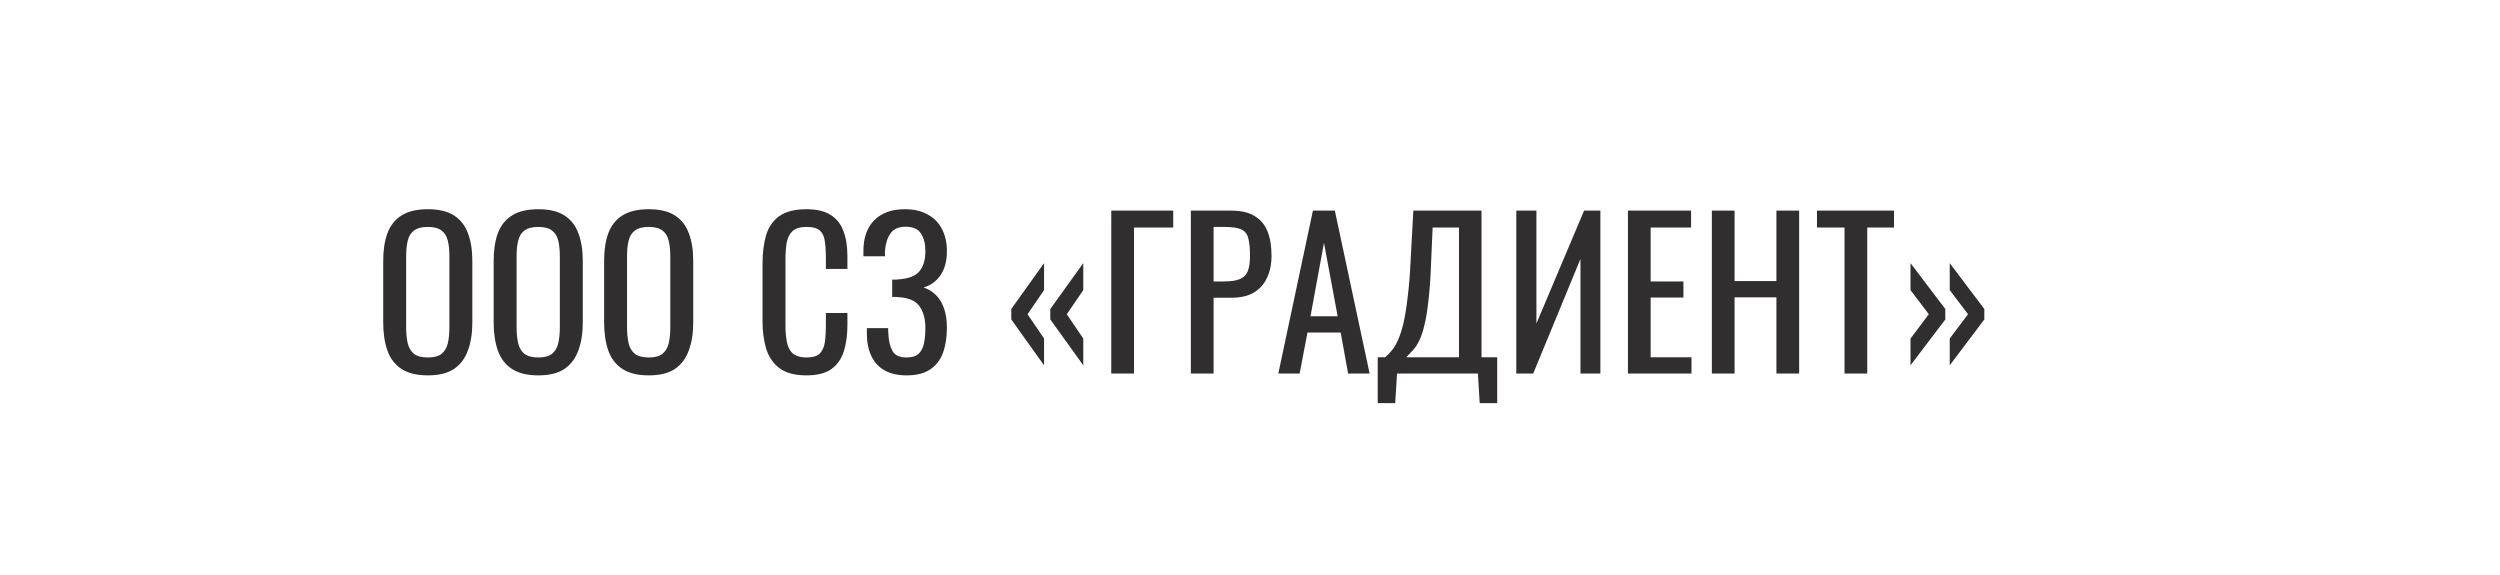 <svg width="261" height="60" viewBox="0 0 261 60" fill="none" xmlns="http://www.w3.org/2000/svg">
<path d="M44.67 39.189C43.522 39.189 42.605 38.965 41.919 38.517C41.233 38.069 40.743 37.432 40.449 36.606C40.155 35.766 40.008 34.786 40.008 33.666V27.219C40.008 26.099 40.155 25.14 40.449 24.342C40.757 23.53 41.247 22.914 41.919 22.494C42.605 22.06 43.522 21.843 44.67 21.843C45.818 21.843 46.728 22.06 47.4 22.494C48.072 22.928 48.555 23.544 48.849 24.342C49.157 25.14 49.311 26.099 49.311 27.219V33.687C49.311 34.793 49.157 35.759 48.849 36.585C48.555 37.411 48.072 38.055 47.4 38.517C46.728 38.965 45.818 39.189 44.67 39.189ZM44.67 37.32C45.3 37.32 45.776 37.194 46.098 36.942C46.42 36.676 46.637 36.312 46.749 35.85C46.861 35.374 46.917 34.821 46.917 34.191V26.736C46.917 26.106 46.861 25.567 46.749 25.119C46.637 24.657 46.42 24.307 46.098 24.069C45.776 23.817 45.3 23.691 44.67 23.691C44.04 23.691 43.557 23.817 43.221 24.069C42.899 24.307 42.682 24.657 42.57 25.119C42.458 25.567 42.402 26.106 42.402 26.736V34.191C42.402 34.821 42.458 35.374 42.57 35.85C42.682 36.312 42.899 36.676 43.221 36.942C43.557 37.194 44.04 37.32 44.67 37.32ZM56.2 39.189C55.052 39.189 54.135 38.965 53.449 38.517C52.763 38.069 52.273 37.432 51.979 36.606C51.685 35.766 51.538 34.786 51.538 33.666V27.219C51.538 26.099 51.685 25.14 51.979 24.342C52.287 23.53 52.777 22.914 53.449 22.494C54.135 22.06 55.052 21.843 56.2 21.843C57.348 21.843 58.258 22.06 58.93 22.494C59.602 22.928 60.085 23.544 60.379 24.342C60.687 25.14 60.841 26.099 60.841 27.219V33.687C60.841 34.793 60.687 35.759 60.379 36.585C60.085 37.411 59.602 38.055 58.93 38.517C58.258 38.965 57.348 39.189 56.2 39.189ZM56.2 37.32C56.83 37.32 57.306 37.194 57.628 36.942C57.95 36.676 58.167 36.312 58.279 35.85C58.391 35.374 58.447 34.821 58.447 34.191V26.736C58.447 26.106 58.391 25.567 58.279 25.119C58.167 24.657 57.95 24.307 57.628 24.069C57.306 23.817 56.83 23.691 56.2 23.691C55.57 23.691 55.087 23.817 54.751 24.069C54.429 24.307 54.212 24.657 54.1 25.119C53.988 25.567 53.932 26.106 53.932 26.736V34.191C53.932 34.821 53.988 35.374 54.1 35.85C54.212 36.312 54.429 36.676 54.751 36.942C55.087 37.194 55.57 37.32 56.2 37.32ZM67.731 39.189C66.583 39.189 65.666 38.965 64.98 38.517C64.294 38.069 63.804 37.432 63.51 36.606C63.216 35.766 63.069 34.786 63.069 33.666V27.219C63.069 26.099 63.216 25.14 63.51 24.342C63.818 23.53 64.308 22.914 64.98 22.494C65.666 22.06 66.583 21.843 67.731 21.843C68.879 21.843 69.789 22.06 70.461 22.494C71.133 22.928 71.616 23.544 71.91 24.342C72.218 25.14 72.372 26.099 72.372 27.219V33.687C72.372 34.793 72.218 35.759 71.91 36.585C71.616 37.411 71.133 38.055 70.461 38.517C69.789 38.965 68.879 39.189 67.731 39.189ZM67.731 37.32C68.361 37.32 68.837 37.194 69.159 36.942C69.481 36.676 69.698 36.312 69.81 35.85C69.922 35.374 69.978 34.821 69.978 34.191V26.736C69.978 26.106 69.922 25.567 69.81 25.119C69.698 24.657 69.481 24.307 69.159 24.069C68.837 23.817 68.361 23.691 67.731 23.691C67.101 23.691 66.618 23.817 66.282 24.069C65.96 24.307 65.743 24.657 65.631 25.119C65.519 25.567 65.463 26.106 65.463 26.736V34.191C65.463 34.821 65.519 35.374 65.631 35.85C65.743 36.312 65.96 36.676 66.282 36.942C66.618 37.194 67.101 37.32 67.731 37.32ZM84.186 39.189C82.982 39.189 82.044 38.937 81.372 38.433C80.714 37.929 80.252 37.25 79.986 36.396C79.734 35.542 79.608 34.59 79.608 33.54V27.534C79.608 26.386 79.734 25.385 79.986 24.531C80.252 23.677 80.714 23.019 81.372 22.557C82.044 22.081 82.982 21.843 84.186 21.843C85.25 21.843 86.09 22.039 86.706 22.431C87.336 22.823 87.784 23.383 88.05 24.111C88.33 24.839 88.47 25.714 88.47 26.736V28.08H86.223V26.883C86.223 26.253 86.188 25.7 86.118 25.224C86.062 24.734 85.894 24.356 85.614 24.09C85.334 23.824 84.865 23.691 84.207 23.691C83.535 23.691 83.045 23.838 82.737 24.132C82.429 24.412 82.226 24.818 82.128 25.35C82.044 25.868 82.002 26.477 82.002 27.177V33.918C82.002 34.772 82.072 35.451 82.212 35.955C82.352 36.445 82.583 36.795 82.905 37.005C83.227 37.215 83.661 37.32 84.207 37.32C84.851 37.32 85.313 37.18 85.593 36.9C85.873 36.606 86.048 36.207 86.118 35.703C86.188 35.199 86.223 34.611 86.223 33.939V32.679H88.47V33.939C88.47 34.975 88.344 35.892 88.092 36.69C87.84 37.474 87.406 38.09 86.79 38.538C86.174 38.972 85.306 39.189 84.186 39.189ZM94.657 39.189C93.733 39.189 92.963 39.014 92.347 38.664C91.731 38.314 91.269 37.81 90.961 37.152C90.653 36.494 90.499 35.717 90.499 34.821V34.254H92.725C92.725 34.352 92.725 34.457 92.725 34.569C92.725 34.667 92.732 34.758 92.746 34.842C92.774 35.57 92.914 36.165 93.166 36.627C93.418 37.089 93.915 37.32 94.657 37.32C95.203 37.32 95.616 37.194 95.896 36.942C96.176 36.676 96.365 36.312 96.463 35.85C96.561 35.374 96.61 34.828 96.61 34.212C96.61 33.33 96.414 32.595 96.022 32.007C95.63 31.419 94.888 31.09 93.796 31.02C93.74 31.006 93.67 30.999 93.586 30.999C93.516 30.999 93.439 30.999 93.355 30.999C93.285 30.999 93.215 30.999 93.145 30.999V29.193C93.201 29.193 93.264 29.193 93.334 29.193C93.418 29.193 93.495 29.193 93.565 29.193C93.649 29.179 93.712 29.172 93.754 29.172C94.832 29.102 95.574 28.822 95.98 28.332C96.4 27.828 96.61 27.128 96.61 26.232C96.61 25.462 96.456 24.846 96.148 24.384C95.854 23.908 95.322 23.67 94.552 23.67C93.81 23.67 93.278 23.908 92.956 24.384C92.634 24.846 92.445 25.455 92.389 26.211C92.389 26.295 92.389 26.386 92.389 26.484C92.389 26.568 92.389 26.659 92.389 26.757H90.142V26.19C90.142 25.28 90.31 24.503 90.646 23.859C90.982 23.215 91.472 22.718 92.116 22.368C92.76 22.018 93.544 21.843 94.468 21.843C95.406 21.843 96.197 22.025 96.841 22.389C97.499 22.739 97.996 23.243 98.332 23.901C98.682 24.545 98.857 25.322 98.857 26.232C98.857 27.254 98.633 28.087 98.185 28.731C97.751 29.375 97.163 29.802 96.421 30.012C96.925 30.18 97.359 30.446 97.723 30.81C98.087 31.174 98.367 31.643 98.563 32.217C98.759 32.777 98.857 33.442 98.857 34.212C98.857 35.22 98.717 36.102 98.437 36.858C98.157 37.6 97.709 38.174 97.093 38.58C96.477 38.986 95.665 39.189 94.657 39.189ZM113.095 38.139L109.651 33.351V32.259L113.095 27.471V30.285L111.373 32.805L113.095 35.346V38.139ZM109 38.139L105.577 33.351V32.259L109 27.471V30.285L107.278 32.805L109 35.346V38.139ZM116.016 39V21.99H122.484V23.754H118.389V39H116.016ZM124.326 39V21.99H128.547C129.569 21.99 130.381 22.179 130.983 22.557C131.599 22.921 132.047 23.453 132.327 24.153C132.607 24.853 132.747 25.7 132.747 26.694C132.747 27.59 132.586 28.367 132.264 29.025C131.956 29.683 131.494 30.194 130.878 30.558C130.262 30.908 129.492 31.083 128.568 31.083H126.699V39H124.326ZM126.699 29.382H127.791C128.477 29.382 129.016 29.305 129.408 29.151C129.8 28.997 130.08 28.731 130.248 28.353C130.416 27.961 130.5 27.415 130.5 26.715C130.5 25.903 130.437 25.28 130.311 24.846C130.199 24.412 129.954 24.111 129.576 23.943C129.198 23.775 128.61 23.691 127.812 23.691H126.699V29.382ZM133.456 39L137.068 21.99H139.357L142.99 39H140.743L139.966 34.716H136.501L135.682 39H133.456ZM136.816 33.015H139.651L138.223 25.35L136.816 33.015ZM143.834 42.087V37.299H144.611C144.849 37.103 145.08 36.865 145.304 36.585C145.542 36.305 145.759 35.941 145.955 35.493C146.165 35.031 146.354 34.443 146.522 33.729C146.69 33.001 146.837 32.091 146.963 30.999C147.103 29.907 147.208 28.584 147.278 27.03L147.551 21.99H154.67V37.299H156.308V42.087H154.481L154.292 39H145.85L145.661 42.087H143.834ZM146.816 37.299H152.318V23.754H149.567L149.399 27.597C149.343 29.109 149.252 30.383 149.126 31.419C149.014 32.441 148.874 33.288 148.706 33.96C148.552 34.618 148.37 35.157 148.16 35.577C147.964 35.983 147.747 36.312 147.509 36.564C147.285 36.816 147.054 37.061 146.816 37.299ZM158.302 39V21.99H160.402V33.771L165.379 21.99H167.08V39H165.001V27.03L160.066 39H158.302ZM169.955 39V21.99H176.549V23.754H172.328V29.382H175.751V31.062H172.328V37.299H176.591V39H169.955ZM178.717 39V21.99H181.09V29.34H185.458V21.99H187.831V39H185.458V31.041H181.09V39H178.717ZM192.568 39V23.754H189.691V21.99H197.734V23.754H194.941V39H192.568ZM199.457 38.139V35.346L201.368 32.805L199.457 30.285V27.471L203.09 32.259V33.351L199.457 38.139ZM203.552 38.139V35.346L205.463 32.805L203.552 30.285V27.471L207.164 32.259V33.351L203.552 38.139Z" fill="#302E2F"/>
</svg>
